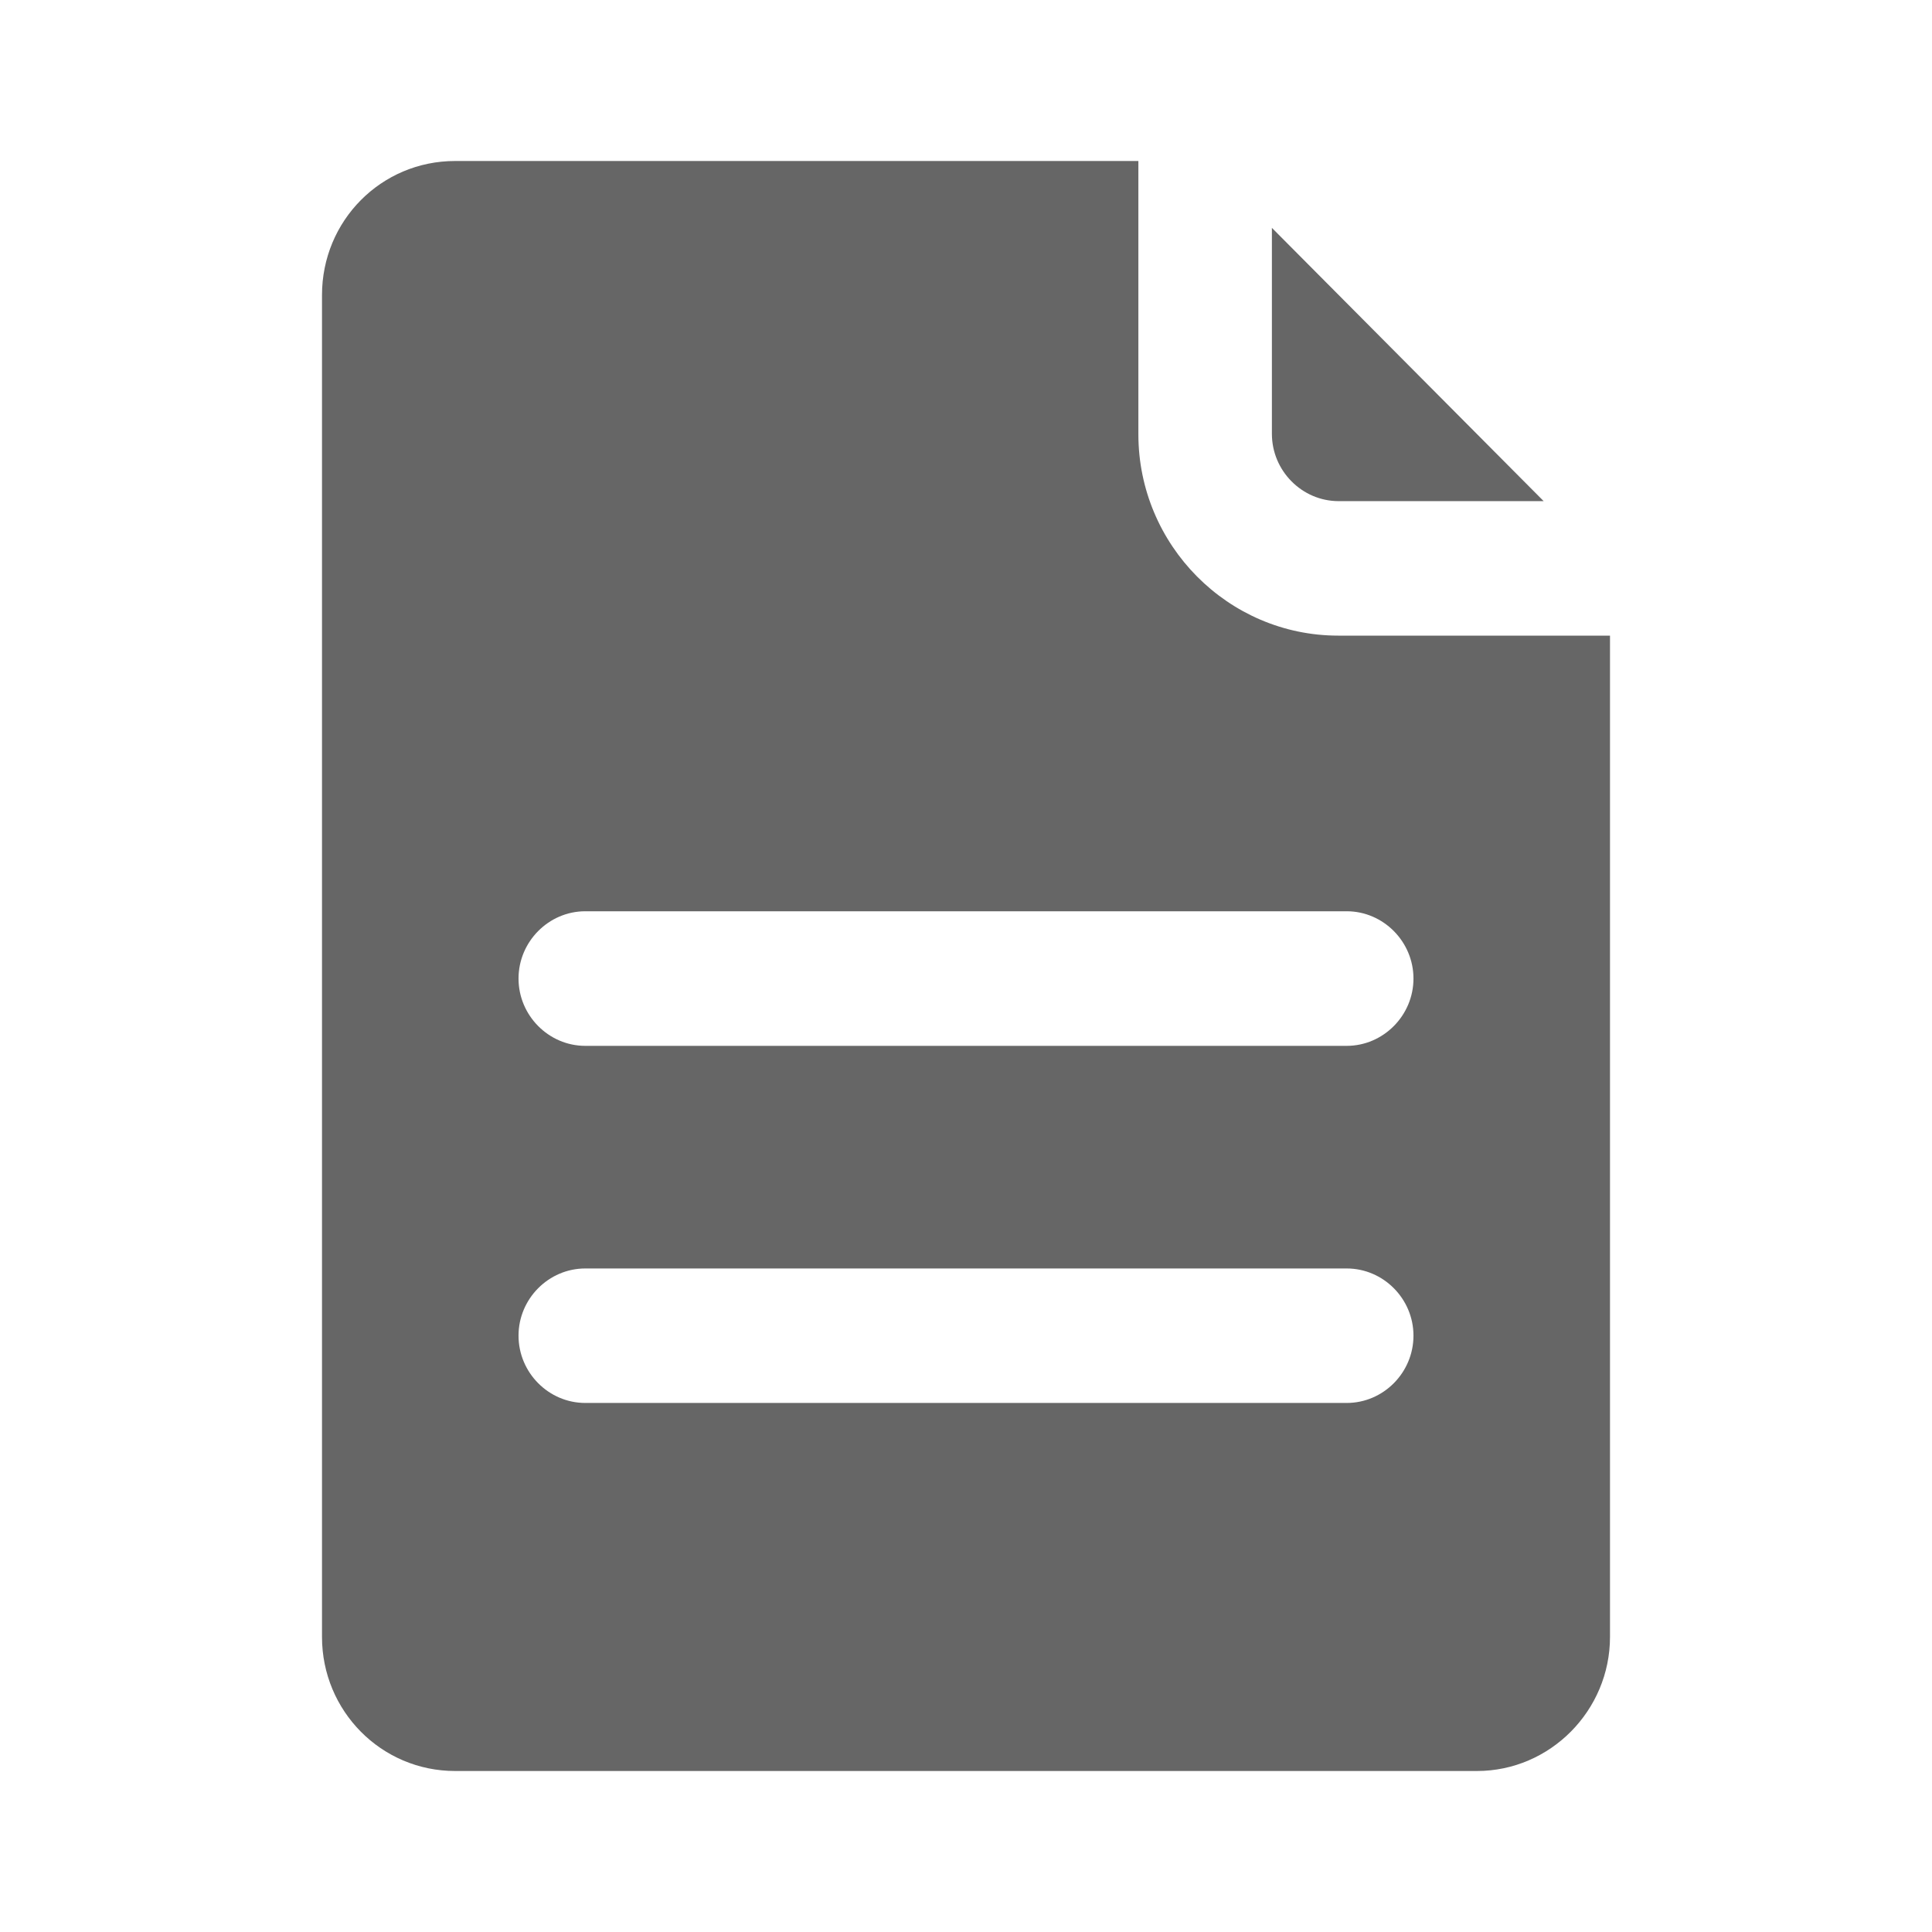 <svg width="18" height="18" viewBox="0 0 18 18" fill="none" xmlns="http://www.w3.org/2000/svg">
<path d="M12.472 4.669H14.382L11.85 2.123V4.042C11.85 4.386 12.13 4.669 12.472 4.669Z" fill="#666666"/>
<path d="M3 2.749V15.251C3 15.94 3.552 16.5 4.24 16.5H13.76C14.444 16.5 15 15.935 15 15.251V5.922H12.468C11.443 5.922 10.606 5.079 10.606 4.046V1.5H4.24C3.552 1.5 3 2.056 3 2.749ZM4.831 12.444C4.831 12.1 5.112 11.818 5.453 11.818H12.547C12.888 11.818 13.169 12.1 13.169 12.444C13.169 12.789 12.888 13.071 12.547 13.071H5.453C5.112 13.071 4.831 12.789 4.831 12.444ZM4.831 9.117C4.831 8.773 5.112 8.49 5.453 8.49H12.547C12.888 8.49 13.169 8.773 13.169 9.117C13.169 9.461 12.888 9.744 12.547 9.744H5.453C5.112 9.744 4.831 9.461 4.831 9.117Z" fill="#666666"/>
</svg>
